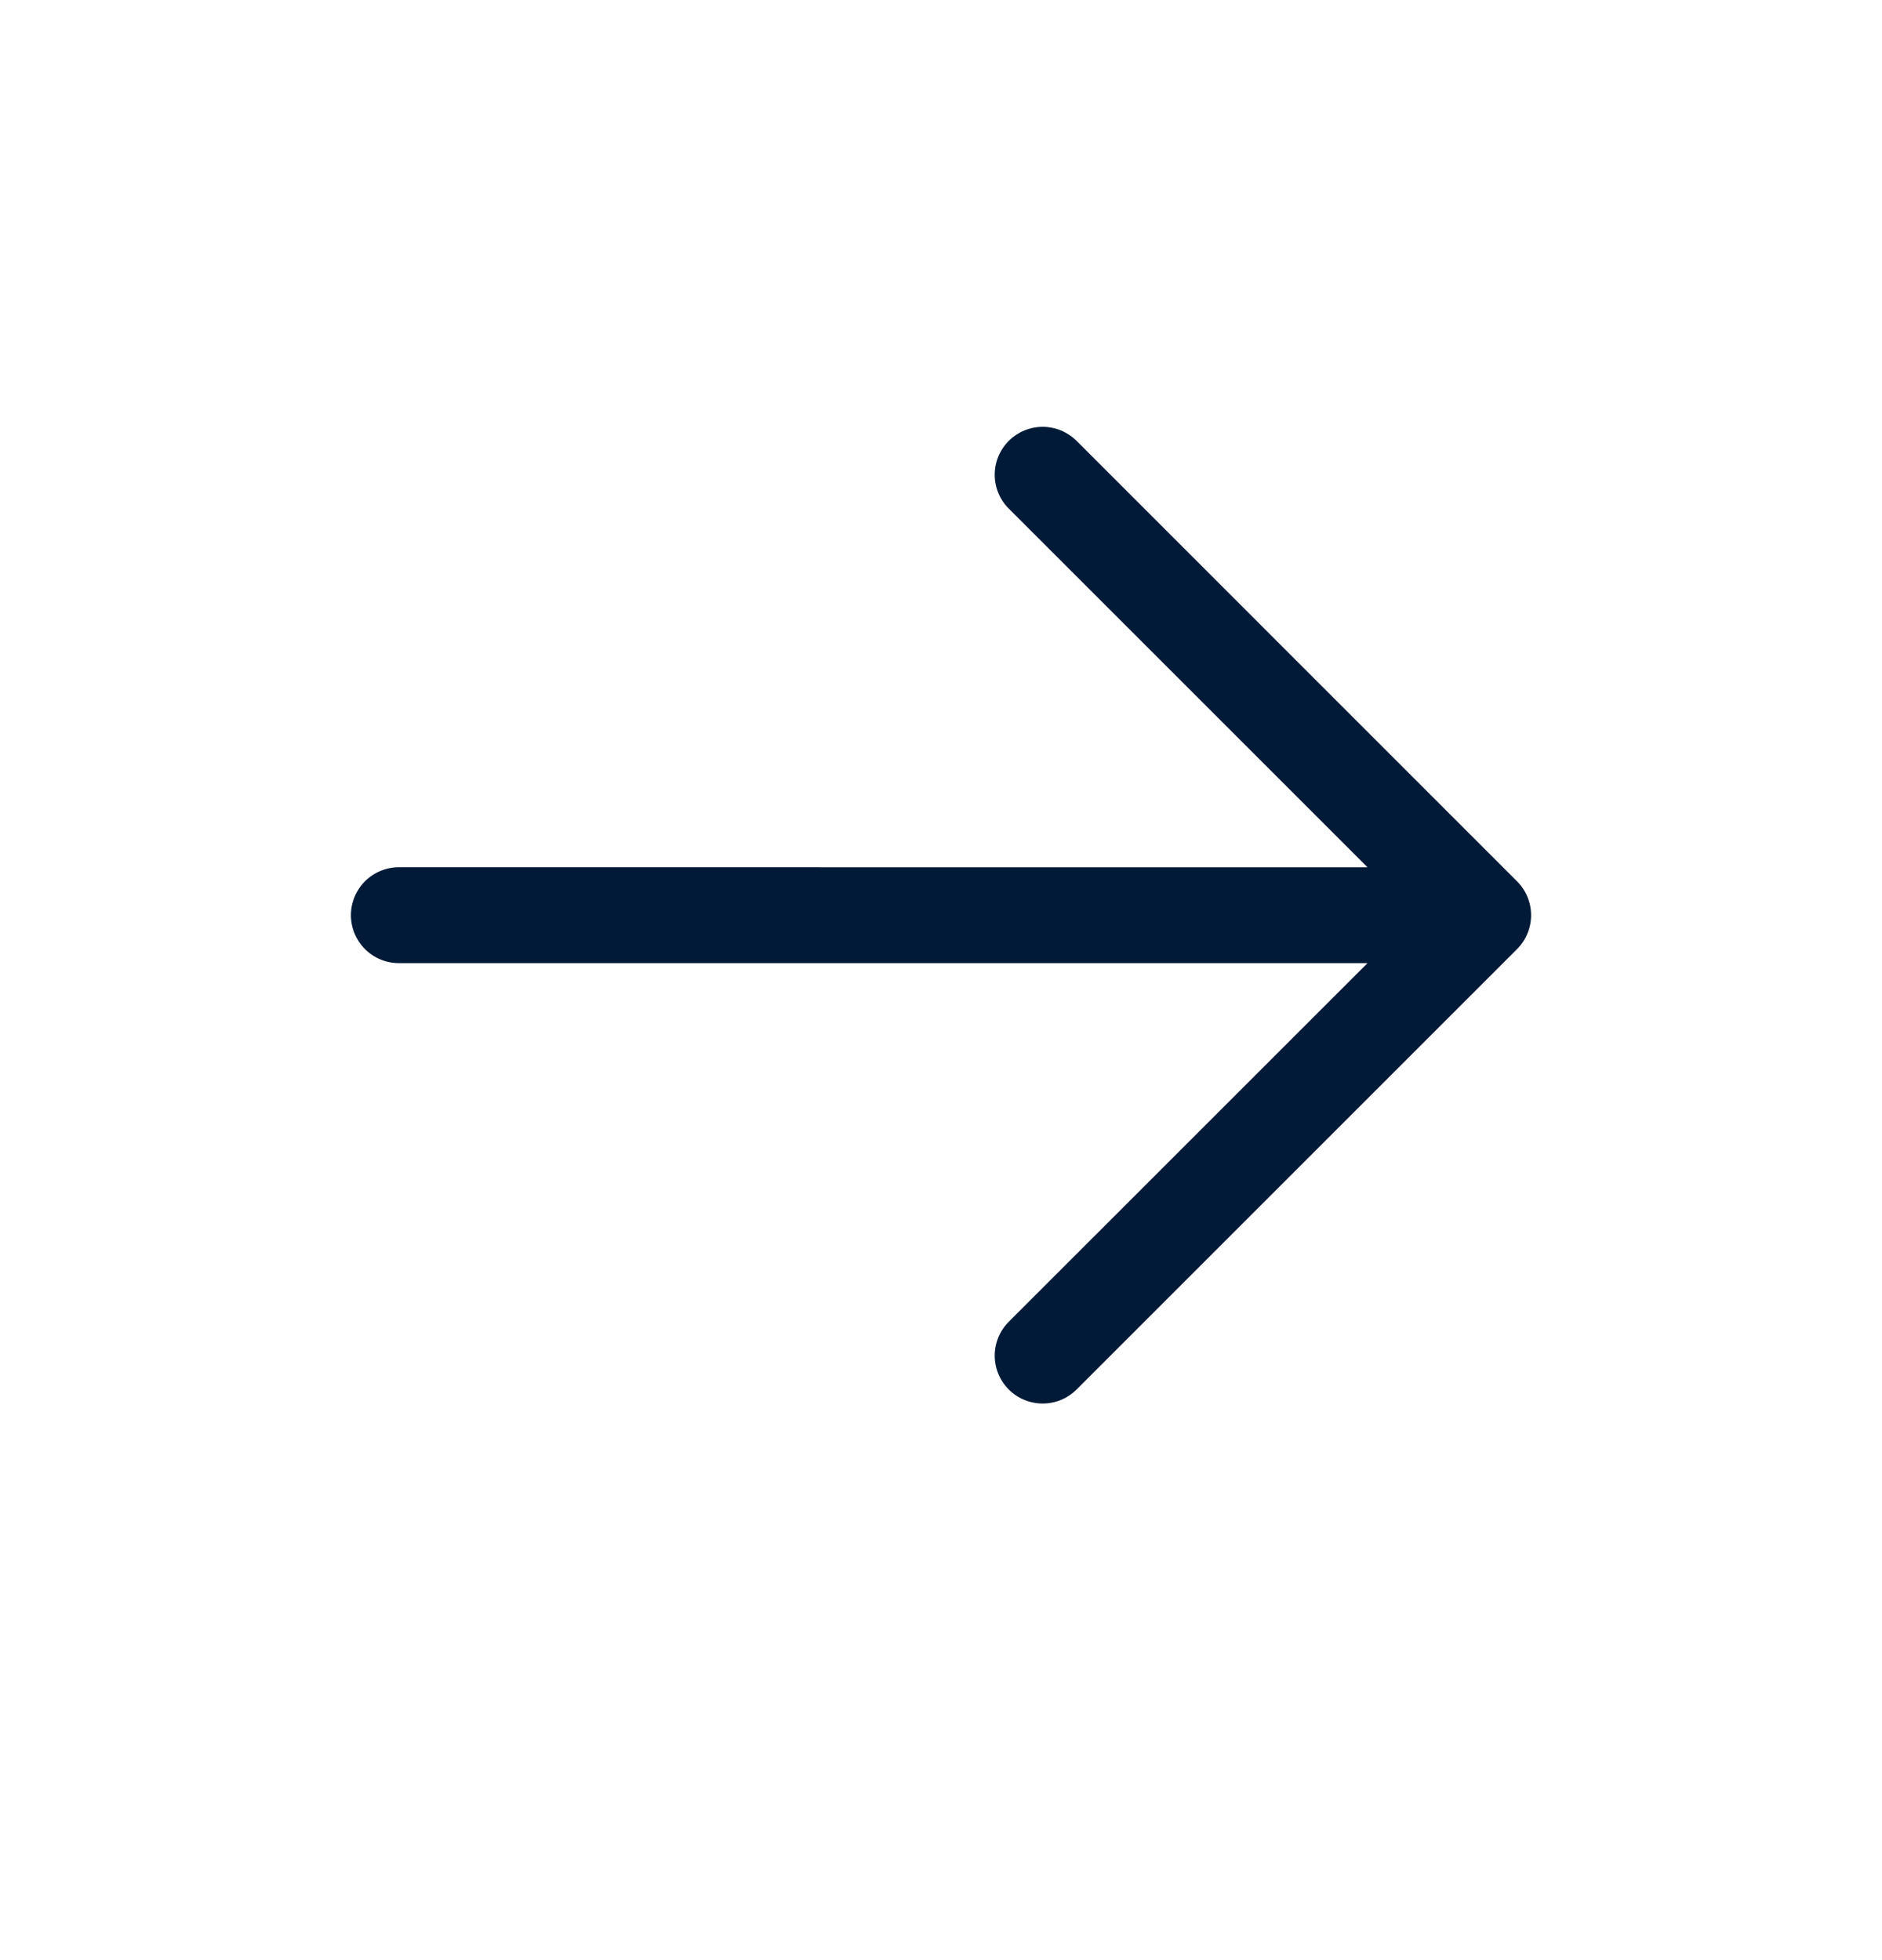 <svg width="24" height="25" viewBox="0 0 24 25" fill="none" xmlns="http://www.w3.org/2000/svg">
<path d="M19.346 12.105L13.729 17.722C13.614 17.837 13.459 17.901 13.297 17.901C13.134 17.901 12.979 17.837 12.864 17.722C12.75 17.608 12.685 17.452 12.685 17.29C12.685 17.128 12.75 16.973 12.864 16.858L17.439 12.284L5.087 12.284C4.924 12.284 4.769 12.22 4.654 12.105C4.54 11.99 4.475 11.835 4.475 11.673C4.475 11.511 4.54 11.355 4.654 11.24C4.769 11.126 4.924 11.061 5.087 11.061L17.439 11.062L12.864 6.487C12.75 6.373 12.685 6.217 12.685 6.055C12.685 5.893 12.75 5.738 12.864 5.623C12.979 5.509 13.134 5.444 13.297 5.444C13.459 5.444 13.614 5.509 13.729 5.623L19.346 11.241C19.461 11.355 19.525 11.511 19.525 11.673C19.525 11.835 19.461 11.99 19.346 12.105Z" fill="#001A37"/>
</svg>
